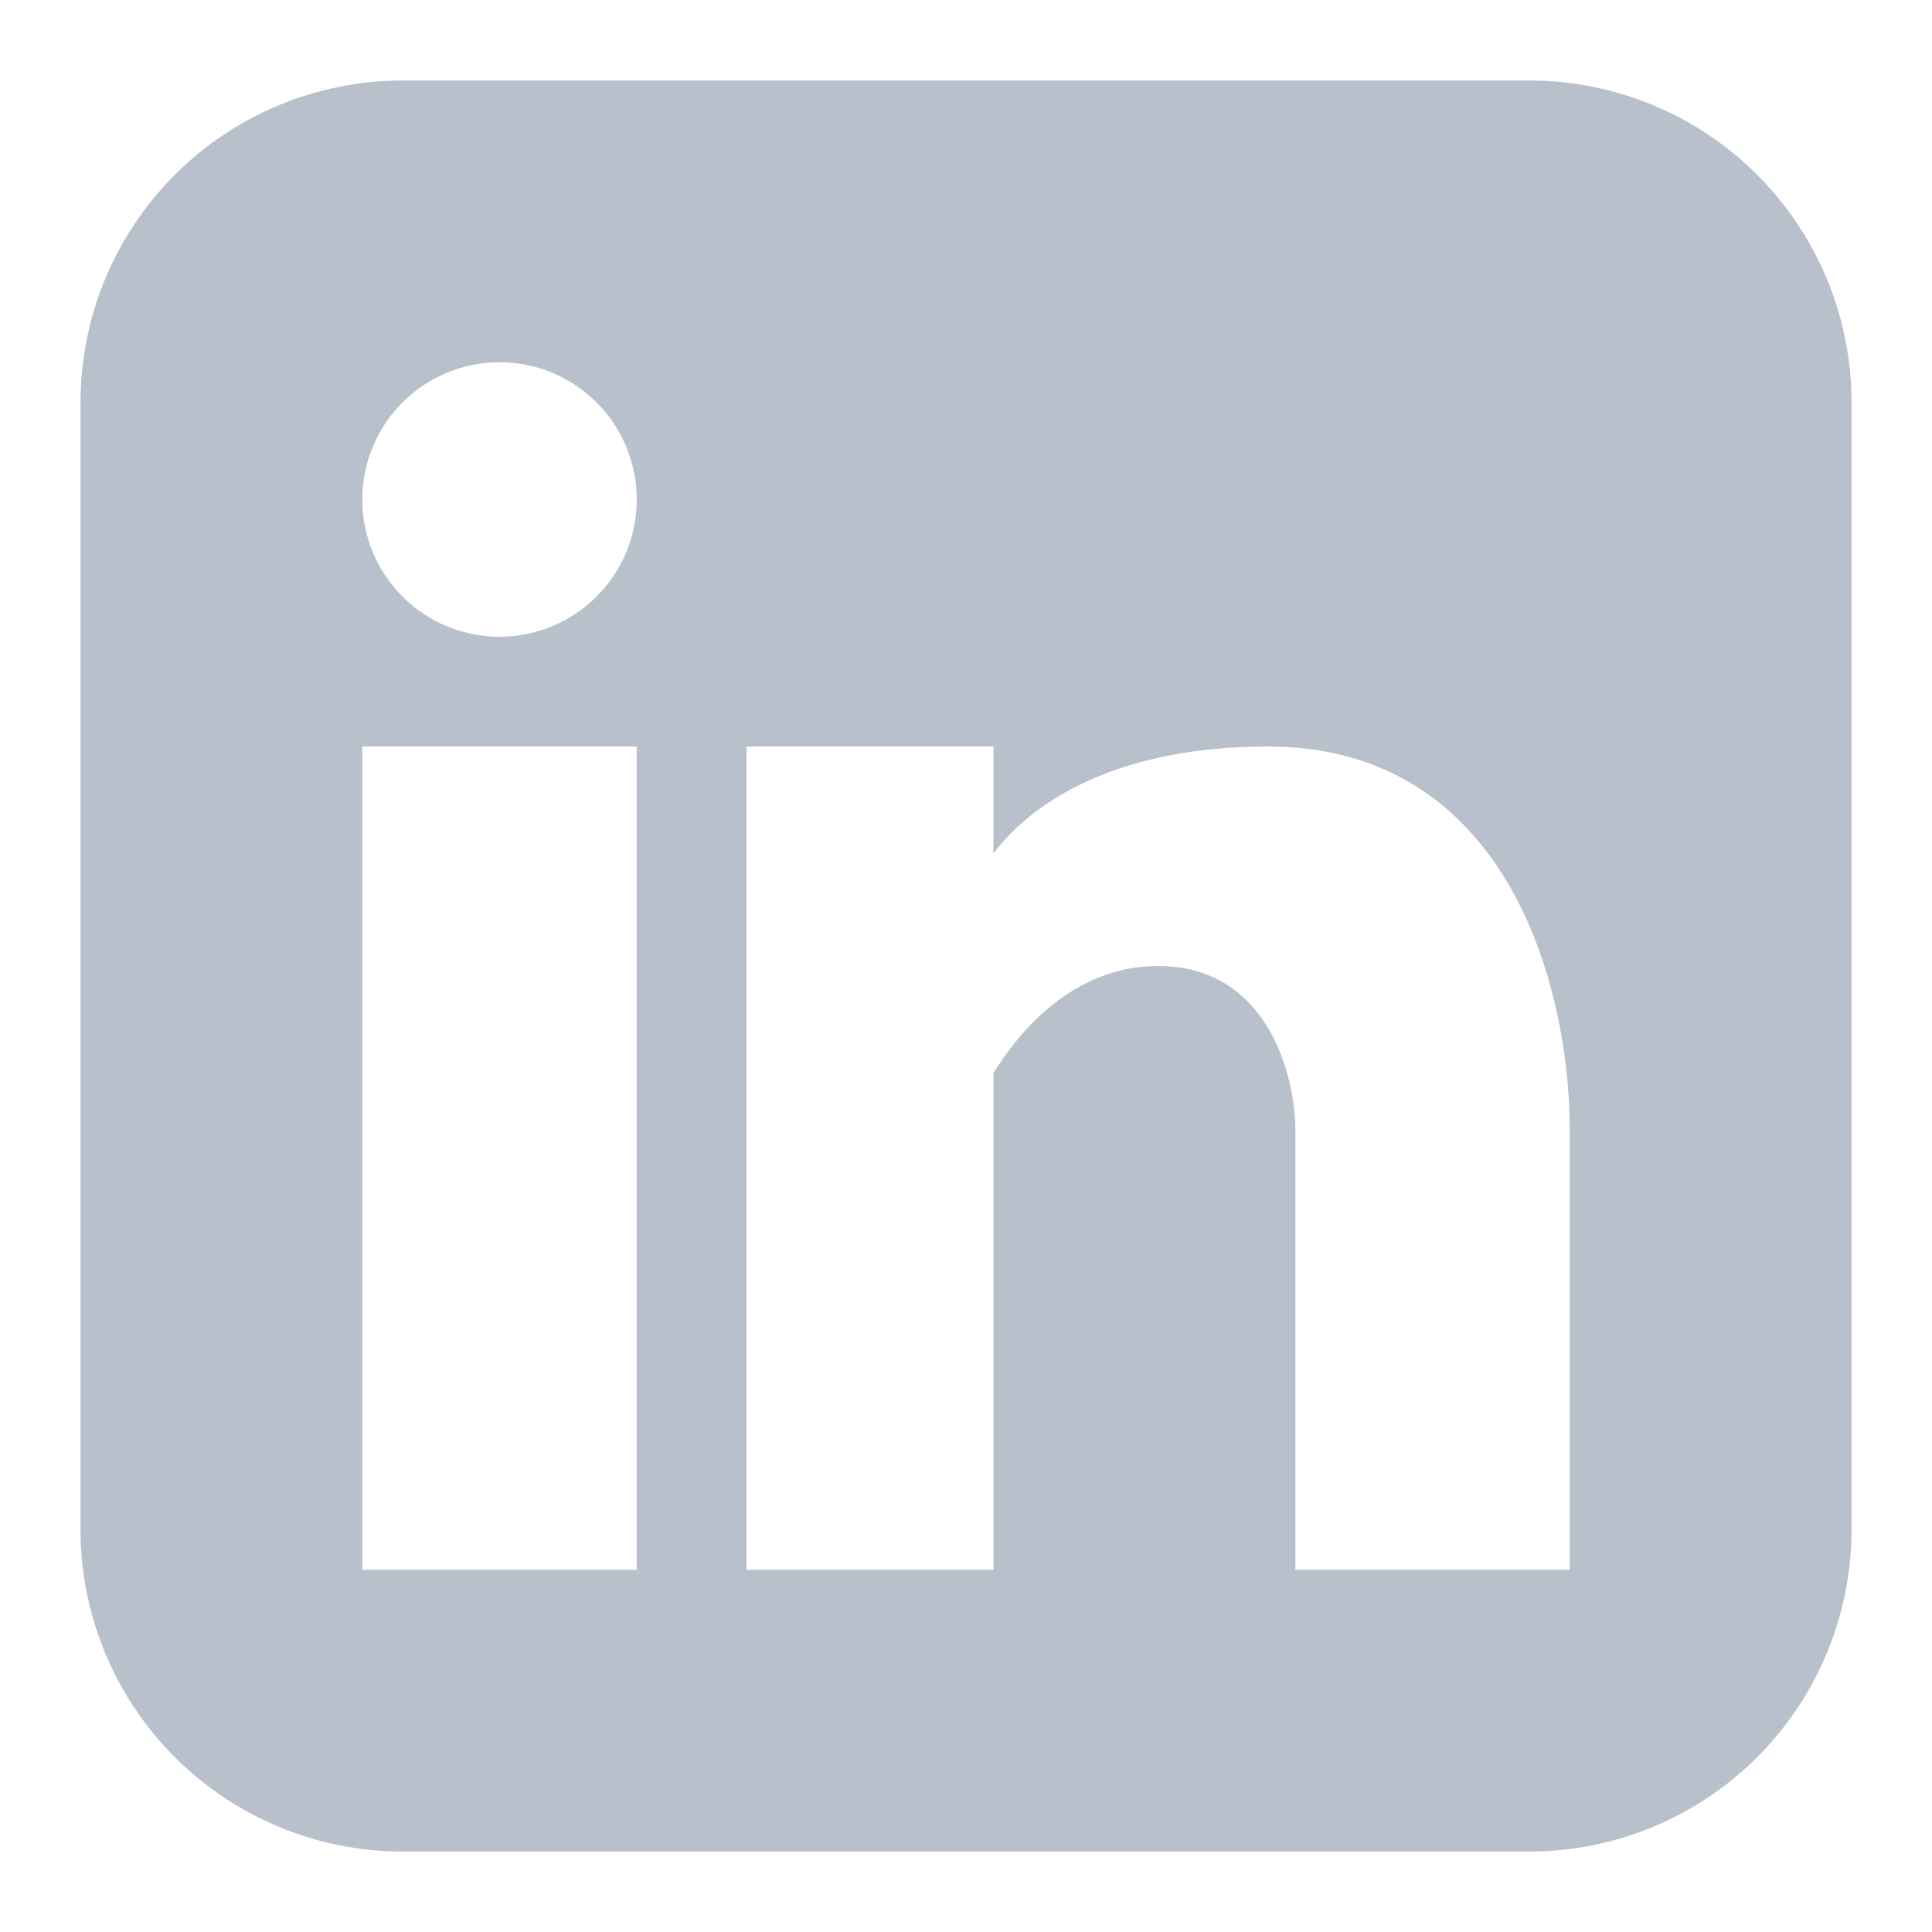 <svg width="31" height="31" viewBox="0 0 31 31" fill="none" xmlns="http://www.w3.org/2000/svg">
<path fill-rule="evenodd" clip-rule="evenodd" d="M6.459 1.292C5.088 1.292 3.774 1.836 2.805 2.805C1.836 3.774 1.292 5.088 1.292 6.459V24.542C1.292 25.912 1.836 27.226 2.805 28.195C3.774 29.164 5.088 29.709 6.459 29.709H24.542C25.912 29.709 27.226 29.164 28.195 28.195C29.164 27.226 29.709 25.912 29.709 24.542V6.459C29.709 5.088 29.164 3.774 28.195 2.805C27.226 1.836 25.912 1.292 24.542 1.292H6.459ZM8.015 10.217C8.599 10.217 9.159 9.985 9.572 9.572C9.985 9.159 10.217 8.599 10.217 8.015C10.217 7.431 9.985 6.871 9.572 6.458C9.159 6.045 8.599 5.813 8.015 5.813C7.431 5.813 6.871 6.045 6.458 6.458C6.045 6.871 5.813 7.431 5.813 8.015C5.813 8.599 6.045 9.159 6.458 9.572C6.871 9.985 7.431 10.217 8.015 10.217ZM10.216 25.188V11.978H5.813V25.188H10.216ZM15.941 11.978H11.978V25.188H15.941V17.218C16.451 16.389 17.332 15.5 18.582 15.5C20.344 15.5 20.785 17.262 20.785 18.143V25.188H25.188V18.143C25.188 15.782 24.158 11.978 20.344 11.978C17.918 11.978 16.572 12.863 15.94 13.692L15.941 11.978Z" fill="#B8C0CC"></path>
</svg>
